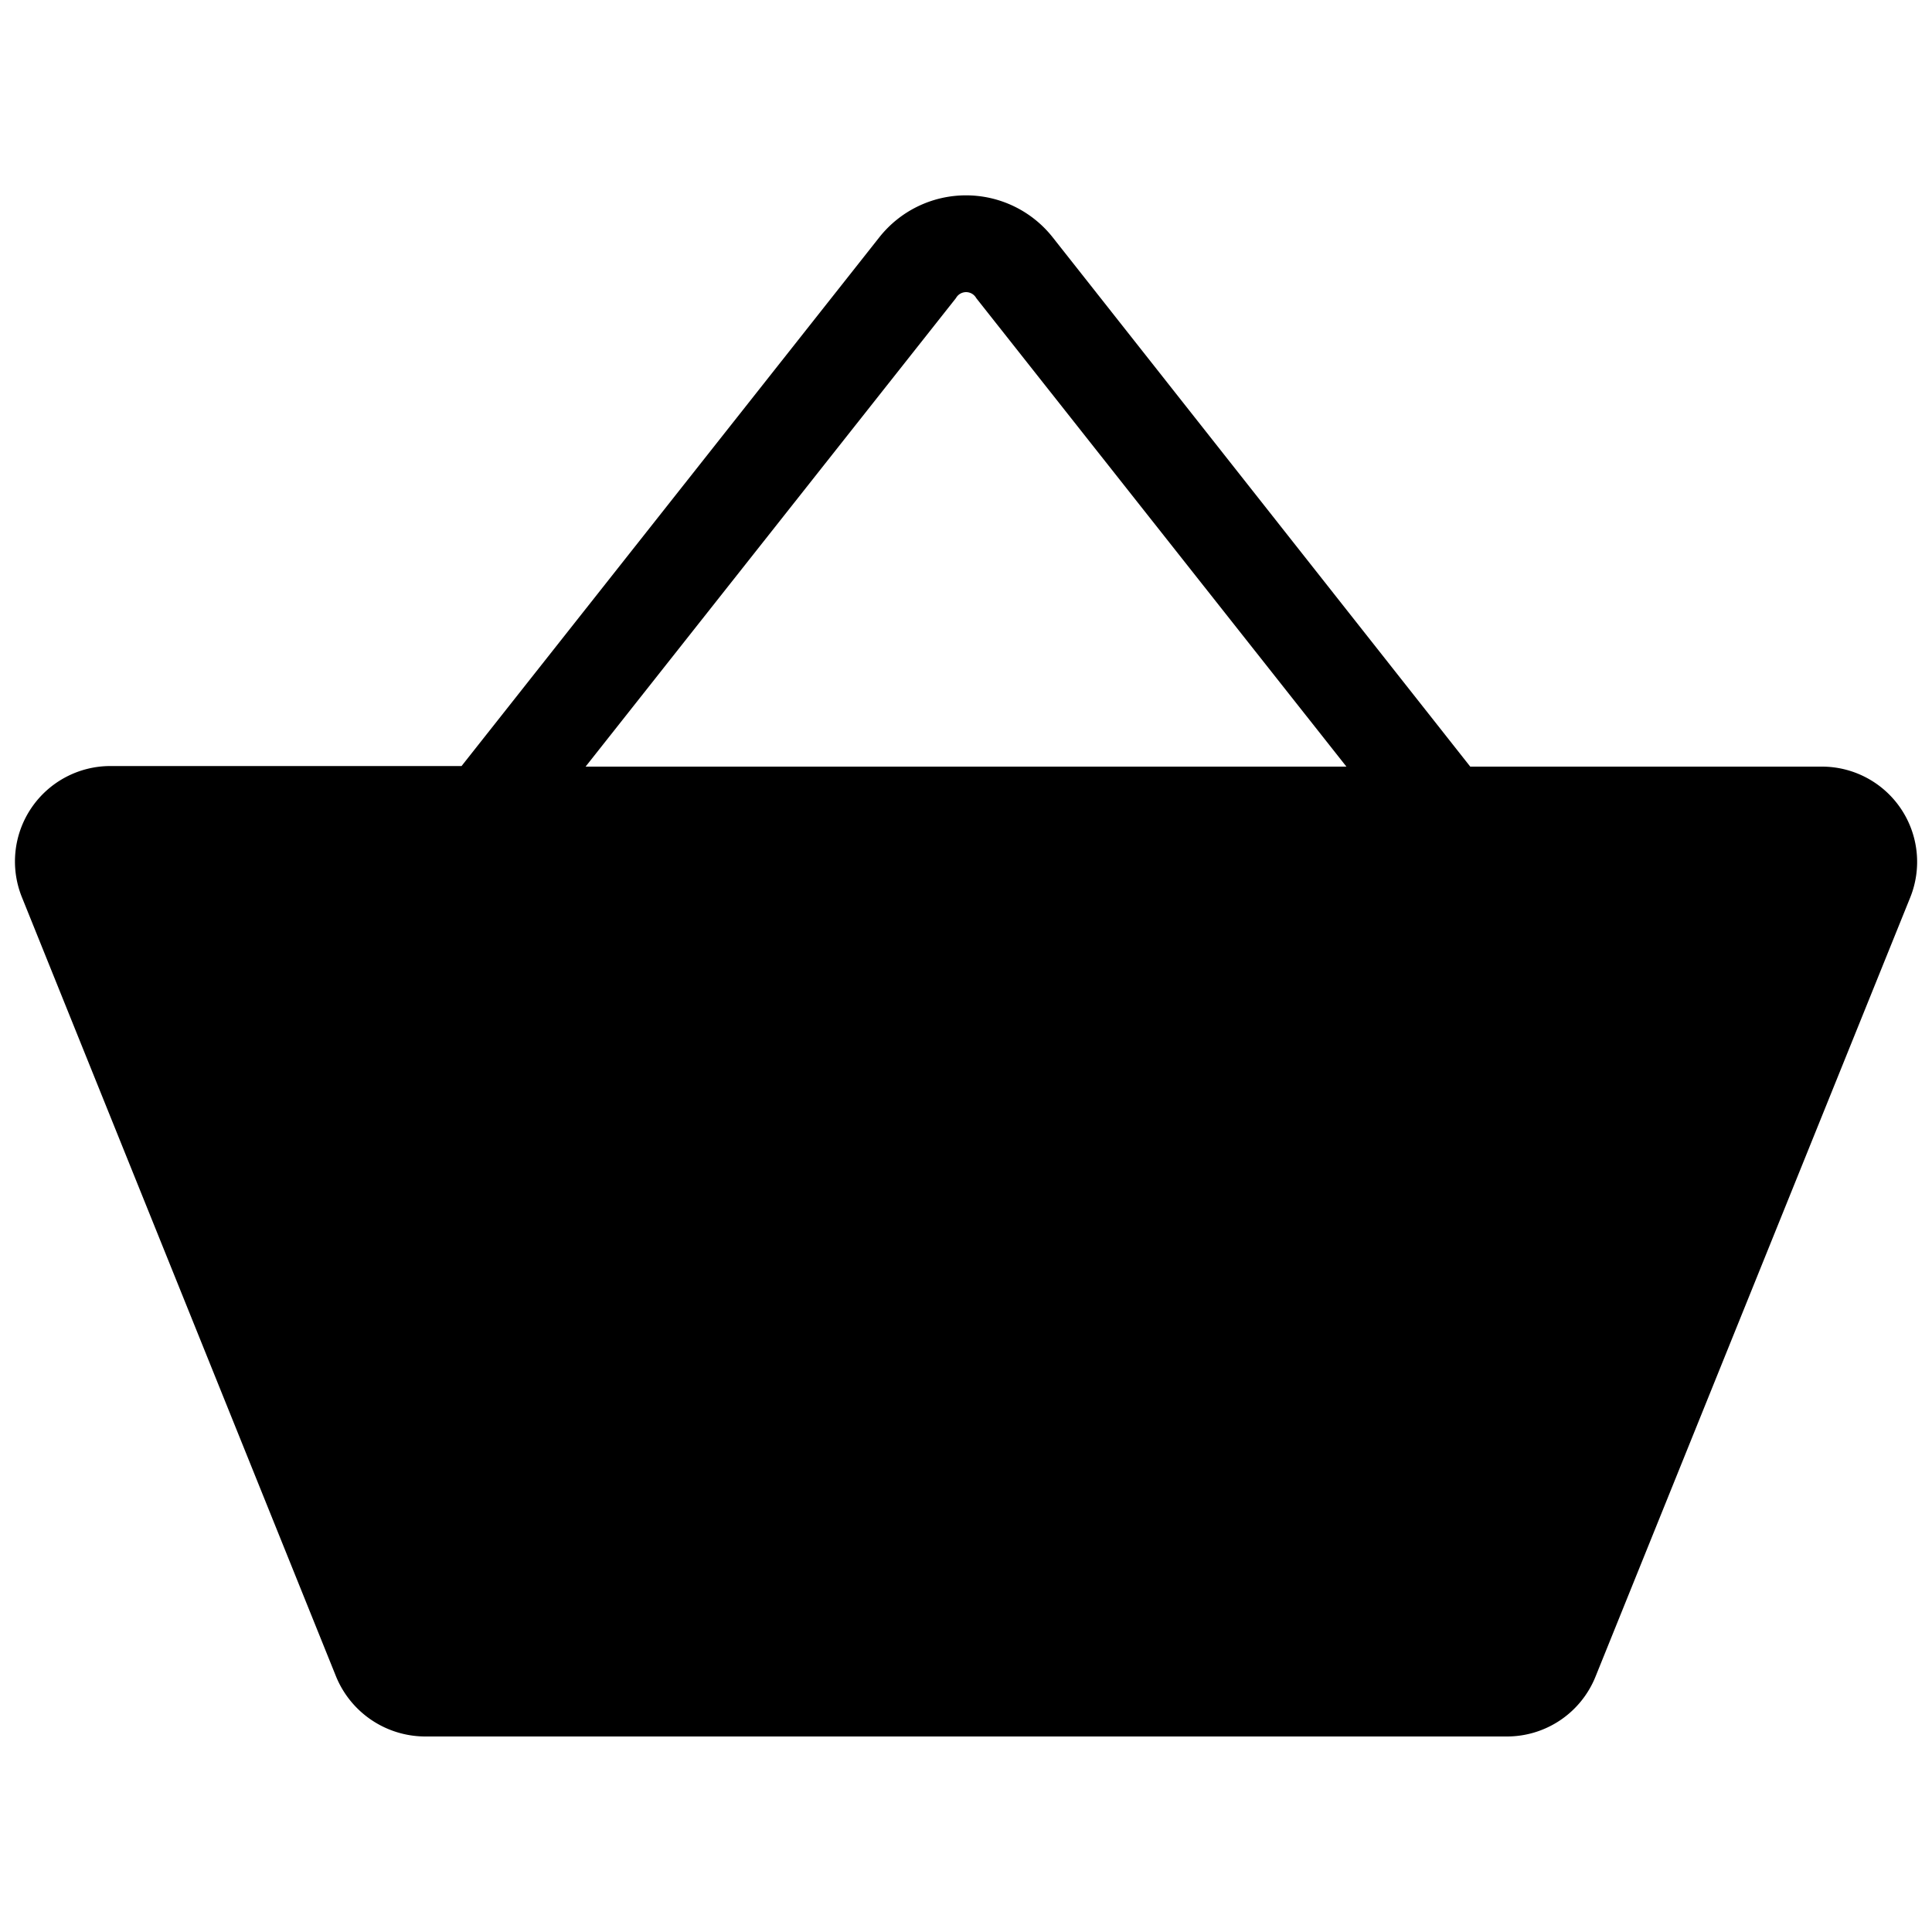 <svg id="Layer_1" data-name="Layer 1" xmlns="http://www.w3.org/2000/svg" viewBox="0 0 100 100"><title>icon</title><path id="ShoppingTools" d="M94.29,39.68H76.1l0,0L54.5,12.3a5.72,5.72,0,0,0-9,0L23.89,39.65l0,0H5.71a4.94,4.94,0,0,0-4.58,6.78L17.4,86.79A5,5,0,0,0,22,89.88H78a4.94,4.94,0,0,0,4.58-3.09L98.87,46.46A4.93,4.93,0,0,0,94.29,39.68ZM49.48,15.43a.6.6,0,0,1,1.05,0L69.69,39.68H30.31Z"/></svg>